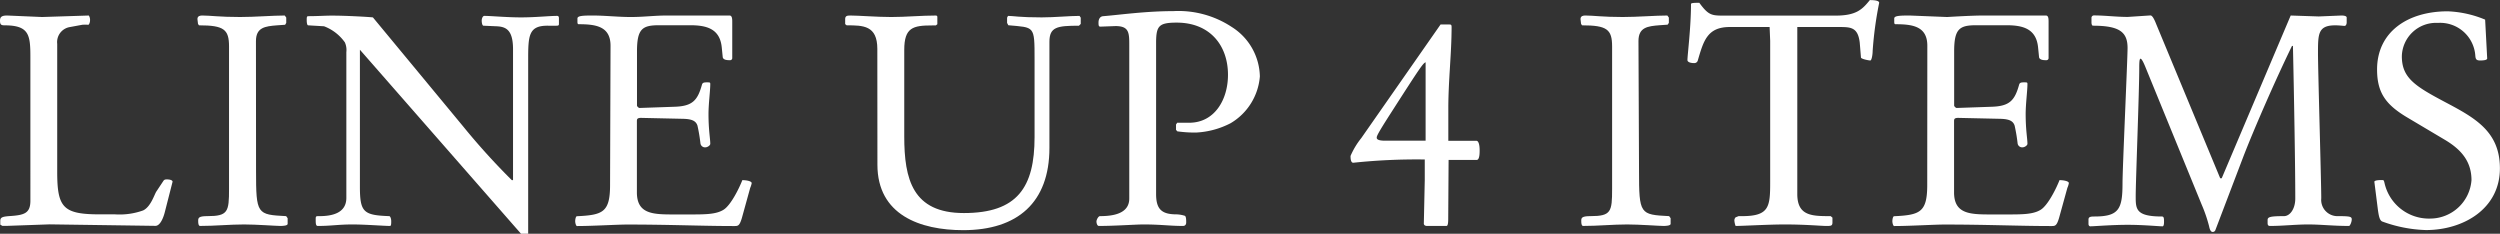 <svg xmlns="http://www.w3.org/2000/svg" width="267.43" height="25" viewBox="0 0 267.43 25"><rect x="0" y="0" width="267.43" height="25" fill="#333333" stroke="none"/><defs><style>.cls-1{fill:#fff;}</style></defs><title>txt_line-up-title</title><g id="Scroll_layer"><path class="cls-1" d="M4.75 9.23c0-2.39-.13-3.41-2.77-3.41-.38 0-.48-.1-.48-.51s.22-.54.77-.54l3.73.16 5-.16a.85.85 0 0 1 .13.54c0 .19-.1.45-.19.45a4.74 4.74 0 0 0-.64 0l-1.3.24a1.63 1.63 0 0 0-1.38 1.8v13.68c0 3.83.61 4.56 4.56 4.56h1.63a7.44 7.44 0 0 0 3-.42c.8-.38 1.18-1.63 1.4-2l.79-1.19c.06-.06.1-.13.35-.13s.61.06.61.25l-.83 3.25c-.16.64-.51 1.47-1 1.47l-11.32-.16-4.53.16h-.53l-.22-.13v-.38c0-.38.16-.48 1.05-.54 1.5-.1 2.17-.29 2.17-1.63z" transform="translate(-1.5 -3.11)"/><path class="cls-1" d="M27.39 18.27c0 4.66.1 4.69 3.22 4.85l.16.22v.61c0 .19-.48.22-.77.22-.45 0-2.58-.16-3.89-.16-1.53 0-3.09.16-4.75.16-.13-.06-.16-.25-.16-.57s.1-.48 1-.48c2.2 0 2.3-.48 2.3-2.9v-15.25c0-1.82-.54-2.26-3.22-2.26l-.1-.16-.06-.51c0-.35.32-.38.51-.38.86 0 1.88.16 4.05.16 1.59 0 3.51-.16 4.78-.16l.16.22v.57l-.12.2-.86.06c-1.28.1-2.26.22-2.26 1.69z"/><path class="cls-1" d="M38.55 8.69a2 2 0 0 0-.16-1.05 4.83 4.83 0 0 0-2.23-1.72l-1.69-.1c-.13 0-.16-.32-.16-.57s0-.41.16-.41c1 0 1.75-.06 2.55-.06 1.47 0 3.79.13 4.37.19l9.66 11.67a72.94 72.94 0 0 0 5.2 5.74h.13v-14c0-2.1-.77-2.42-1.79-2.46l-1.37-.06c-.13 0-.19-.32-.19-.54s.1-.51.29-.51c.7 0 2.36.16 3.92.16s3-.16 3.86-.16c.16 0 .19.13.19.25v.61c0 .16-.06.19-.29.19h-.83c-2.17-.04-2.17 1.08-2.17 3.79v18.46h-.77l-17.23-19.68v14.64c0 2.74.38 3.06 3.13 3.16.13 0 .22.29.22.54s0 .51-.13.51c-.61 0-2.65-.16-4-.16-1.56 0-2.26.16-3.73.16-.19 0-.22-.22-.22-.64s0-.41.41-.41c1.34 0 2.87-.32 2.87-1.95zM66.81 8c0-2.07-1.56-2.3-3.41-2.3-.13 0-.13-.16-.13-.29v-.32c0-.29.54-.32 1.66-.32 1.28 0 2.71.16 4.05.16s2.55-.16 3.83-.16h6.73c.25 0 .29.29.29.64v3.88a.23.23 0 0 1-.22.26c-.25 0-.77 0-.8-.35l-.1-1c-.19-2-1.59-2.39-3.38-2.39h-3.33c-1.79 0-2.36.38-2.36 2.81v5.78c0 .1.19.26.26.26l3.76-.13c1.91-.06 2.46-.67 2.93-2.36.06-.19.16-.25.51-.25s.38 0 .38.19c0 .67-.19 2.14-.19 3.19 0 1.72.19 2.65.19 3.19 0 .19-.32.38-.51.38a.49.49 0 0 1-.54-.41 18 18 0 0 0-.32-1.91c-.16-.48-.54-.7-1.5-.73l-4.53-.1c-.45 0-.45.16-.45.38v7.59c0 2.3 1.69 2.36 3.89 2.36h1.72c1.69 0 2.87 0 3.67-.51s1.69-2.36 2-3.16c.41 0 1 .1 1 .32a2.26 2.26 0 0 1-.16.51l-.89 3.22c-.26.86-.41.86-.83.86-3.44 0-6.82-.16-11.45-.16-1.05 0-3.73.16-5.36.16-.1 0-.19-.32-.19-.51s.06-.54.19-.54c2.77-.13 3.54-.42 3.54-3.35z" transform="translate(-1.5 -3.11)"/><path class="cls-1" d="M93.85 5.23c0-2.52-1.53-2.52-3.28-2.52l-.16-.13v-.54c0-.35.22-.38.57-.38.83 0 2.87.16 4.37.16s3.22-.16 4.82-.16l.1.1v.83l-.16.13h-.38c-2.07 0-3 .22-3 2.62v9.25c0 4.59.89 8.2 6.38 8.2 5.71 0 7.56-2.74 7.56-8.13v-8.32c0-3.64 0-3.38-2.81-3.64l-.13-.25v-.56l.1-.19c.57 0 1.21.16 3.6.16 1.34 0 3-.16 4.05-.16l.13.19v.67l-.19.19c-2.33 0-3.16.13-3.16 1.72v11.35c0 5.84-3.41 8.8-9.22 8.8-4.62 0-9.18-1.63-9.18-7z"/><path class="cls-1" d="M125.17 23.87c0 1.59.57 2.17 2.17 2.17a3.25 3.25 0 0 1 .92.16c.13.1.13.48.13.7s-.1.38-.35.38c-1.4 0-2.36-.16-4.21-.16-.86 0-3.06.16-4.78.16-.19 0-.26-.32-.26-.48s.19-.57.38-.57c1.31 0 3.13-.22 3.13-1.88v-16.35c0-1.37 0-2.1-1.47-2.1l-1.63.06c-.19 0-.19-.19-.19-.45s.1-.64.51-.67c1.66-.13 4.5-.54 7.49-.54a10.35 10.35 0 0 1 6.26 1.7 6.4 6.4 0 0 1 3 5.29 6.4 6.4 0 0 1-3.13 5 9 9 0 0 1-3.7 1 13.65 13.65 0 0 1-2-.13l-.14-.16v-.57l.13-.19h1.28c2.71 0 4.15-2.46 4.15-5.13 0-3.12-1.91-5.58-5.49-5.58-1.88 0-2.17.35-2.2 2zM156.42 26.36c0 .42 0 .92-.19.92h-2.07c-.25 0-.35-.13-.35-.25l.1-4.66v-2.2a64.34 64.34 0 0 0-7.65.35c-.29 0-.29-.54-.29-.73a8.24 8.24 0 0 1 1.15-1.91l8.48-12.15h.89c.22 0 .29 0 .29.29 0 2.77-.35 5.74-.35 8.67v3.48h3c.25 0 .35.48.35 1 0 .32 0 1.05-.32 1.05h-3zm-2.42-16.59c-.29.13-.54.48-3.67 5.36-1.5 2.33-1.56 2.55-1.56 2.71s.16.32.89.32h4.34z" transform="translate(-1.5 -3.11)"/><path class="cls-1" d="M175.33 18.27c0 4.66.1 4.69 3.22 4.85l.16.22v.61c0 .19-.48.22-.76.22-.45 0-2.58-.16-3.89-.16-1.53 0-3.09.16-4.75.16-.13-.06-.16-.25-.16-.57s.1-.48 1-.48c2.2 0 2.3-.48 2.3-2.9v-15.25c0-1.82-.54-2.26-3.22-2.26l-.1-.16-.06-.51c0-.35.32-.38.51-.38.86 0 1.88.16 4 .16 1.59 0 3.51-.16 4.78-.16l.16.22v.57l-.13.19-.86.06c-1.28.1-2.26.22-2.26 1.69z"/><path class="cls-1" d="M193.76 23.87c0 2.36 1.59 2.36 3.57 2.36l.19.16v.51c0 .38-.16.38-.67.38s-2.2-.16-4.43-.16c-1.75 0-4.5.16-5.26.16a2.09 2.09 0 0 1-.13-.57.48.48 0 0 1 .13-.35l.32-.13h.38c2.9 0 3-1 3-3.64v-15.11l-.06-1.48h-4.27c-2.42 0-2.81 1.53-3.41 3.57a.38.38 0 0 1-.38.29c-.45 0-.73-.13-.73-.32 0-.54.38-3.51.38-6 0-.13.45-.13.89-.13 1 1.37 1.34 1.37 2.71 1.37h11.86c2.23 0 2.87-.67 3.67-1.66.22 0 1 0 1 .29a39.21 39.21 0 0 0-.7 5.17c0 .35-.1 1-.25 1s-1-.16-1-.32l-.13-1.59c-.2-1.67-.97-1.67-2.28-1.67h-4.4zM207.67 8c0-2.07-1.56-2.3-3.41-2.3-.13 0-.13-.16-.13-.29v-.32c0-.29.54-.32 1.66-.32l4 .16s2.55-.16 3.83-.16h6.73c.26 0 .29.29.29.64v3.88a.23.23 0 0 1-.22.26c-.26 0-.77 0-.8-.35l-.1-1c-.19-2-1.59-2.39-3.38-2.39h-3.24c-1.79 0-2.36.38-2.36 2.81v5.78c0 .1.19.26.26.26l3.76-.13c1.91-.06 2.46-.67 2.93-2.36.06-.19.16-.25.51-.25s.38 0 .38.19c0 .67-.19 2.14-.19 3.19 0 1.72.19 2.65.19 3.19 0 .19-.32.38-.51.38a.49.49 0 0 1-.54-.41 18 18 0 0 0-.32-1.91c-.16-.48-.54-.7-1.5-.73l-4.53-.1c-.45 0-.45.16-.45.38v7.59c0 2.3 1.69 2.36 3.89 2.36h1.72c1.69 0 2.87 0 3.67-.51s1.69-2.36 2-3.16c.42 0 1 .1 1 .32a2.26 2.26 0 0 1-.16.51l-.89 3.22c-.26.86-.42.86-.83.86-3.44 0-6.82-.16-11.45-.16-1.05 0-3.73.16-5.36.16-.1 0-.19-.32-.19-.51s.06-.54.19-.54c2.77-.13 3.54-.42 3.54-3.35zM246.54 4.77l3 .1 2.42-.1c.48 0 .57.13.57.22v.51c0 .22-.1.38-.22.38s-.57-.06-1-.06c-1.85 0-1.85.92-1.85 3 0 1.82.35 13.74.35 15.5a1.74 1.74 0 0 0 1.82 1.91c1.28 0 1.44.06 1.44.35s-.19.7-.29.7c-1.69 0-3-.16-4.37-.16s-2.71.16-4.08.16c-.22 0-.26-.13-.26-.32v-.32c0-.32.29-.41 1.75-.41.64 0 1.21-.77 1.21-1.88 0-3.44-.13-10.87-.25-16.33h-.1c-1.79 3.67-4.11 9-5.2 11.83l-3 7.88a.29.29 0 0 1-.29.19c-.16 0-.29-.16-.38-.61a15.42 15.42 0 0 0-.8-2.33l-6-14.67c-.22-.54-.41-.92-.54-.92s-.13.64-.13 1c0 2.52-.38 12.15-.38 13.71 0 1.37 0 2.17 2.81 2.17.19 0 .22.16.22.54 0 .13 0 .51-.16.51-.45 0-2-.16-3.73-.16s-3.6.16-4 .16c-.1 0-.19-.1-.19-.25v-.48c0-.29.25-.32.64-.32 2.62 0 3-.8 3-3.57 0-1.56.54-13.3.54-14.45 0-1.69-.83-2.39-3.7-2.39-.1 0-.16-.16-.16-.35v-.46a.26.26 0 0 1 .26-.29c1.21 0 2.36.16 3.63.16l2.42-.16c.22 0 .45.51.61.92l6.85 16.5h.16zM259 15.67c-2.3-1.37-3.22-2.65-3.22-5.13 0-4 3.25-6.22 7.56-6.22a11.52 11.52 0 0 1 4 .89l.22 4.15c0 .16-.32.22-.76.22s-.48-.19-.51-.51a3.77 3.77 0 0 0-4-3.51 3.66 3.66 0 0 0-3.86 3.57c0 2.3 1.4 3.19 4.59 4.88s5.9 3.13 5.9 7.11c0 4.34-3.92 6.6-7.91 6.6a14.74 14.74 0 0 1-4.69-.92c-.26-.13-.35-.54-.45-1.24l-.38-3c0-.19.64-.19.83-.19s.19.06.25.29a4.87 4.87 0 0 0 4.94 3.83 4.44 4.44 0 0 0 4.37-4.11c0-2.07-1.18-3.32-2.84-4.31z" transform="translate(-1.5 -3.11)"/></g></svg>